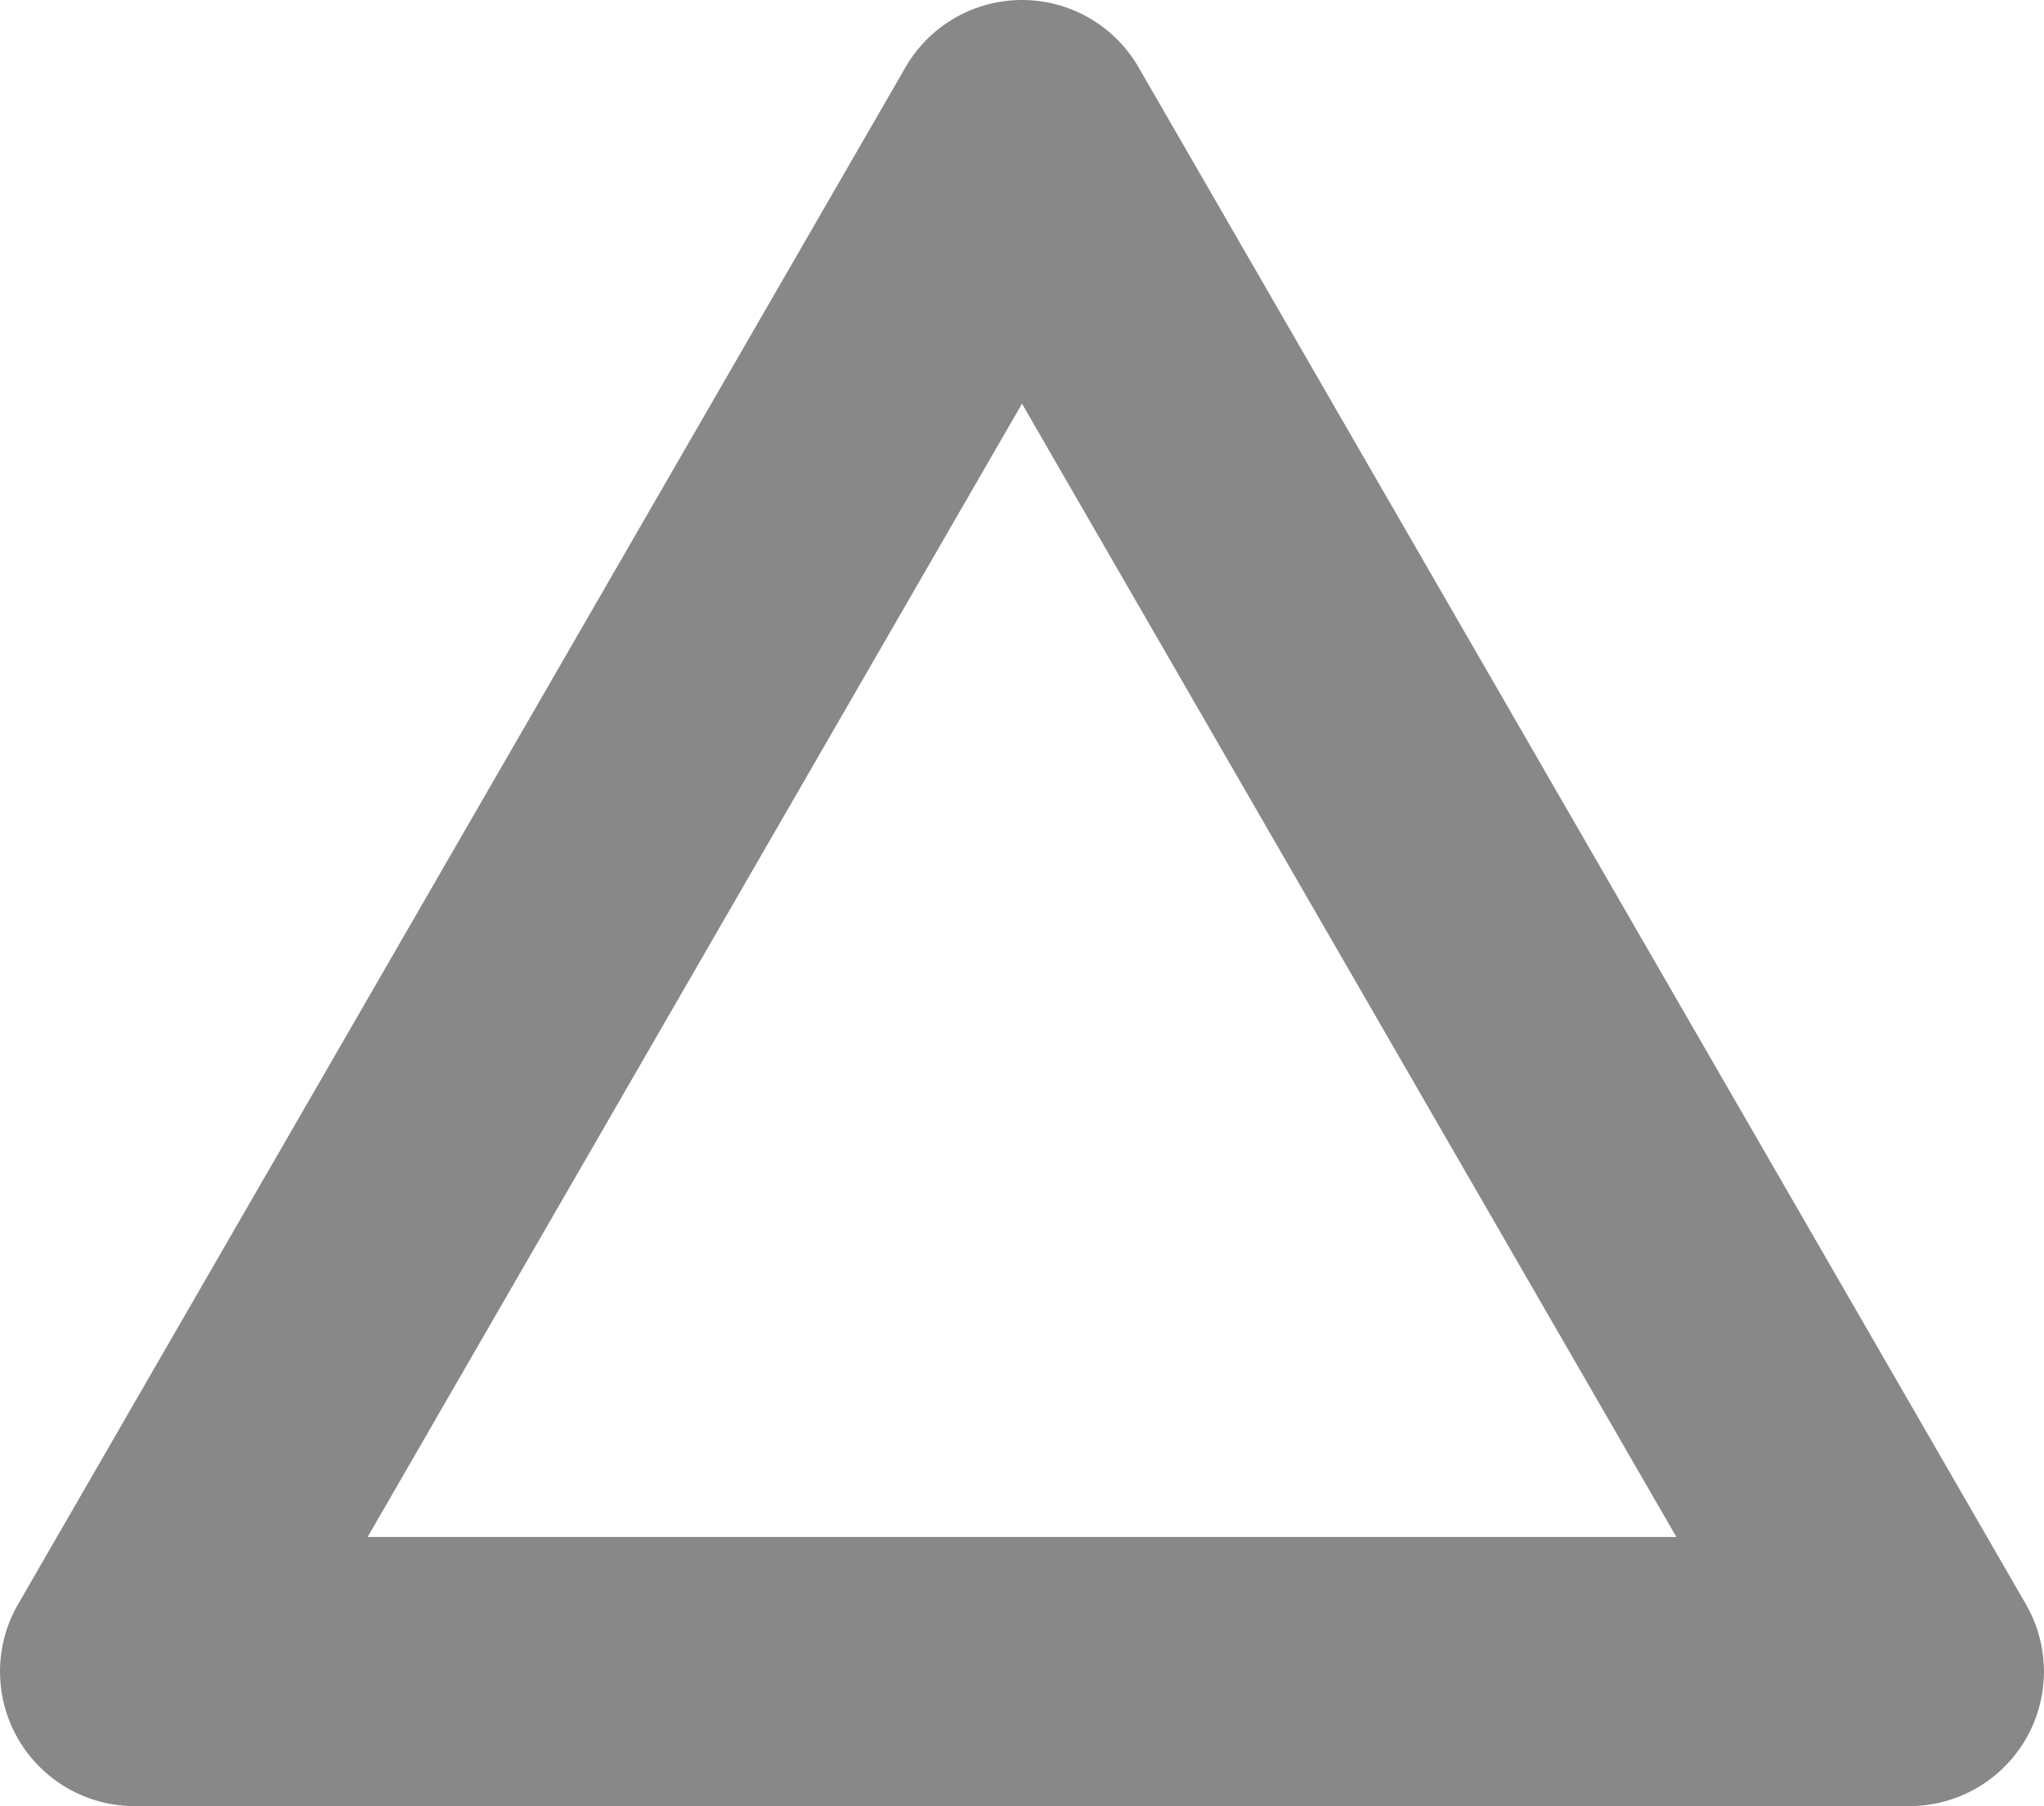 <svg xmlns="http://www.w3.org/2000/svg" width="77.978" height="68.905" viewBox="0 0 77.978 68.905"><path d="M115.237,420.946H47.527a5.133,5.133,0,0,1-4.445-7.7l33.855-58.638a5.133,5.133,0,0,1,8.891,0l33.853,58.638a5.133,5.133,0,0,1-4.445,7.7ZM56.418,410.679h49.928L81.382,367.442Z" transform="translate(-42.393 -352.041)" fill="#888"/></svg>